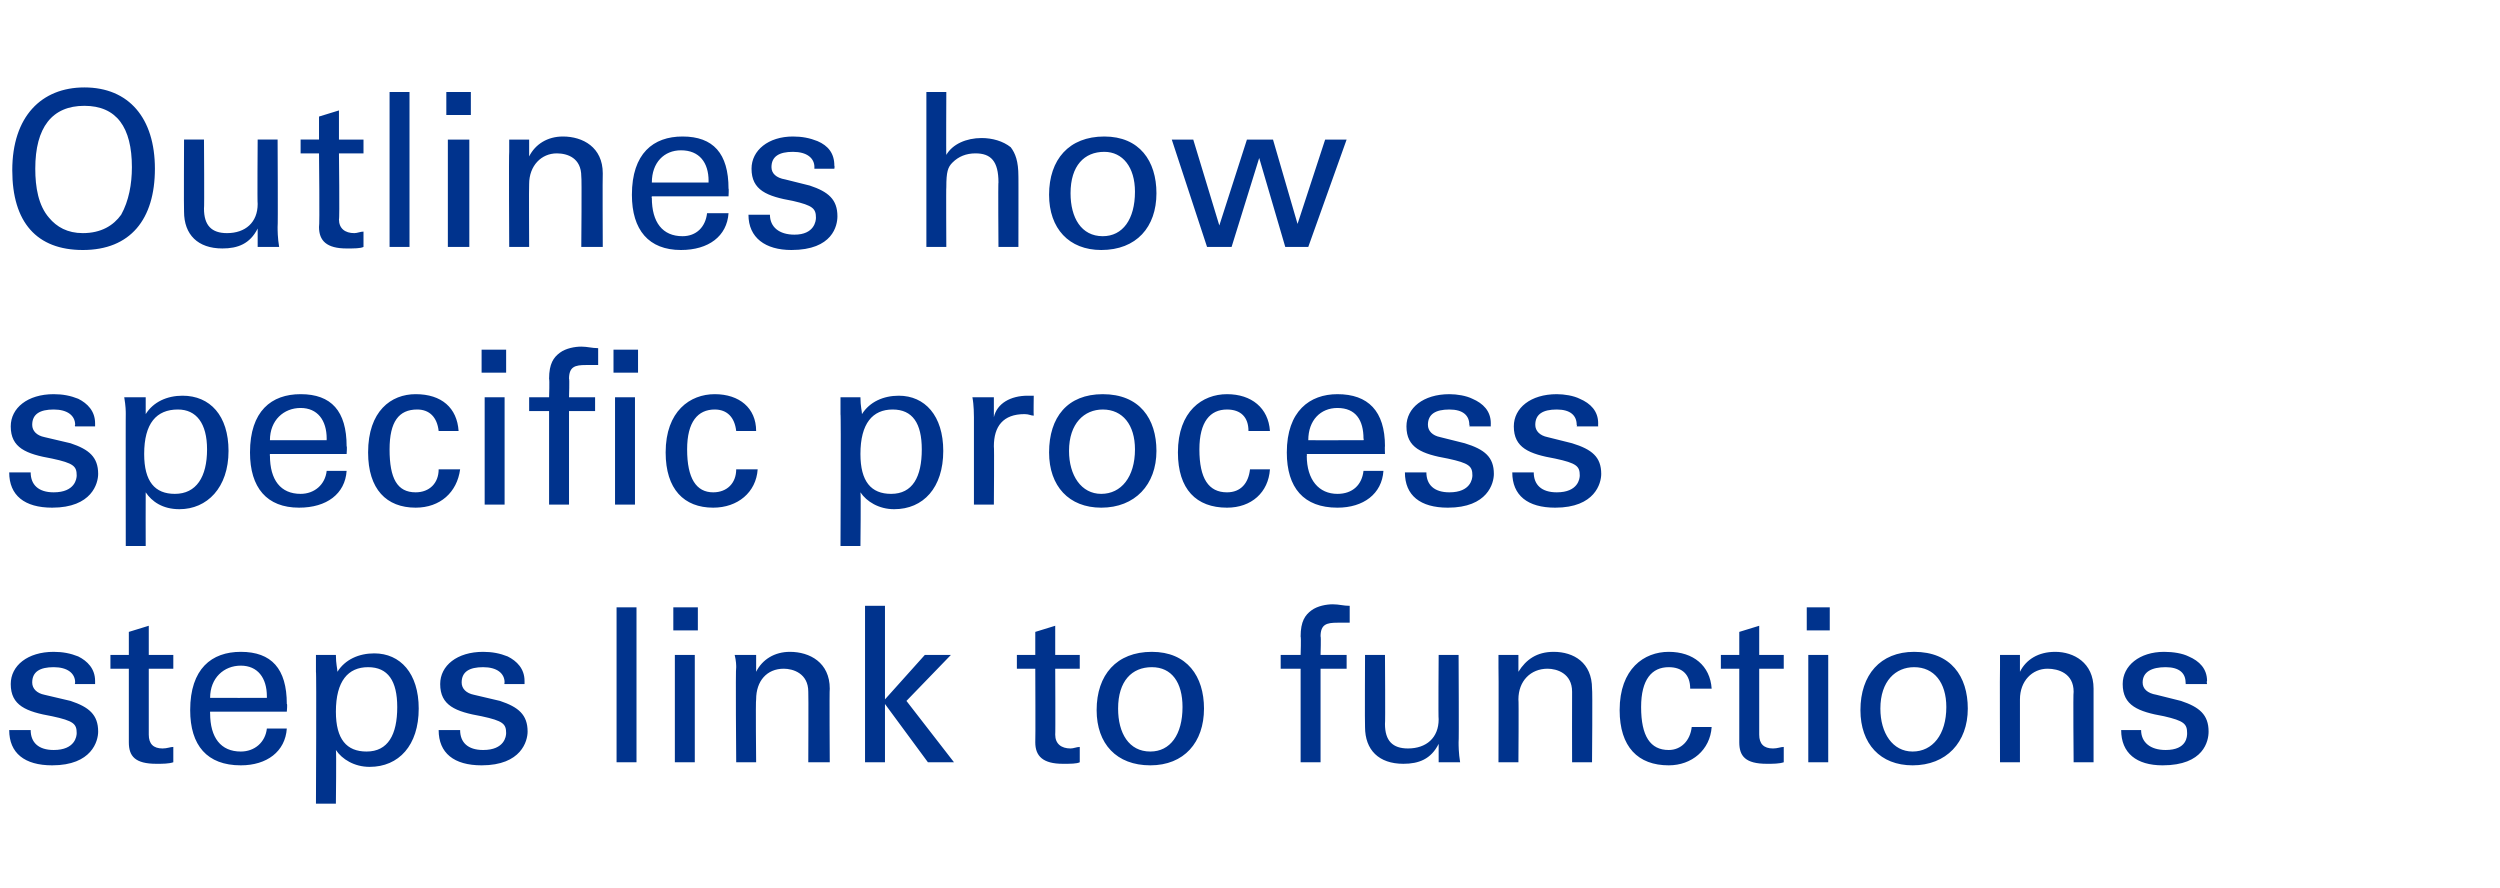 <?xml version="1.0" standalone="no"?><!DOCTYPE svg PUBLIC "-//W3C//DTD SVG 1.1//EN" "http://www.w3.org/Graphics/SVG/1.1/DTD/svg11.dtd"><svg xmlns="http://www.w3.org/2000/svg" version="1.1" width="163px" height="57.9px" viewBox="0 -6 163 57.9" style="top:-6px"><desc>Outlines how specific process steps link to functions</desc><defs/><g id="Polygon217987"><path d="m6.2 38.6l-1.3 0c0 0-.04-.06 0-.1c0-.6-.5-1-1.4-1c-.9 0-1.4.3-1.4 1c0 .4.3.7.8.8c0 0 1.7.4 1.7.4c1.2.4 1.8.9 1.8 2c0 .6-.4 2.2-3 2.2c-1.8 0-2.8-.8-2.8-2.3c0 0 1.4 0 1.4 0c0 .8.5 1.3 1.5 1.3c1.4 0 1.5-.9 1.5-1.1c0-.6-.2-.8-1.6-1.1c-1.7-.3-2.7-.7-2.7-2.1c0-1.2 1.1-2.1 2.8-2.1c.6 0 1.1.1 1.6.3c.6.3 1.1.8 1.1 1.6c0 .03 0 .2 0 .2zm3.5-1.9l1.6 0l0 .9l-1.6 0c0 0 0 4.32 0 4.3c0 .6.3.9.9.9c.3 0 .5-.1.7-.1c0 0 0 1 0 1c-.3.1-.7.1-1.1.1c-1.4 0-1.8-.5-1.8-1.4c0-.05 0-4.8 0-4.8l-1.2 0l0-.9l1.2 0l0-1.5l1.3-.4l0 1.9zm9 3.7l-5 0c0 0-.01.14 0 .1c0 1.6.7 2.5 2 2.5c.9 0 1.6-.6 1.7-1.5c0 0 1.3 0 1.3 0c-.1 1.5-1.3 2.4-3 2.4c-2.2 0-3.3-1.3-3.3-3.6c0-2.7 1.4-3.8 3.3-3.8c2 0 3 1.1 3 3.4c.05-.03 0 .5 0 .5zm-1.3-.9c0 0 0-.09 0-.1c0-1.2-.6-2-1.7-2c-1.1 0-2 .8-2 2.1c.05.01 3.7 0 3.7 0zm6.7 4.5c-1 0-1.8-.5-2.2-1.1c.04.02 0 3.5 0 3.5l-1.3 0c0 0 .04-8.64 0-8.6c0-.2 0-.5 0-1.1c0 0 1.3 0 1.3 0c0 .6.1.9.1 1.1c.5-.8 1.4-1.2 2.4-1.2c1.7 0 2.9 1.3 2.9 3.6c0 2.4-1.3 3.8-3.2 3.8zm1.8-3.9c0-1.7-.6-2.6-1.9-2.6c-1.3 0-2.1.9-2.1 2.9c0 1.8.7 2.6 2 2.6c1.4 0 2-1.1 2-2.9zm8.3-1.5l-1.3 0c0 0-.04-.06 0-.1c0-.6-.5-1-1.4-1c-.9 0-1.4.3-1.4 1c0 .4.3.7.8.8c0 0 1.7.4 1.7.4c1.2.4 1.8.9 1.8 2c0 .6-.4 2.2-3 2.2c-1.8 0-2.8-.8-2.8-2.3c0 0 1.4 0 1.4 0c0 .8.5 1.3 1.5 1.3c1.4 0 1.5-.9 1.5-1.1c0-.6-.2-.8-1.6-1.1c-1.7-.3-2.7-.7-2.7-2.1c0-1.2 1.1-2.1 2.8-2.1c.6 0 1.1.1 1.6.3c.6.3 1.1.8 1.1 1.6c0 .03 0 .2 0 .2zm7.3-5l0 10.1l-1.3 0l0-10.1l1.3 0zm4 0l0 1.5l-1.6 0l0-1.5l1.6 0zm-.2 3.1l0 7l-1.3 0l0-7l1.3 0zm8.8 7l-1.4 0c0 0 .02-4.6 0-4.6c0-1.2-1-1.5-1.6-1.5c-1.1 0-1.8.8-1.8 2c-.04.02 0 4.1 0 4.1l-1.3 0c0 0-.05-6.21 0-6.2c0-.1 0-.4-.1-.8c0 0 1.4 0 1.4 0c0 .6 0 .9 0 1.1c.4-.8 1.2-1.3 2.2-1.3c1.3 0 2.6.7 2.6 2.4c-.03.02 0 4.8 0 4.8zm3.6-10.2l0 6.1l2.6-2.9l1.7 0l-2.9 3l3.1 4l-1.7 0l-2.8-3.8l0 3.8l-1.3 0l0-10.2l1.3 0zm11.1 3.2l1.6 0l0 .9l-1.6 0c0 0 .02 4.32 0 4.3c0 .6.4.9 1 .9c.2 0 .4-.1.6-.1c0 0 0 1 0 1c-.2.1-.6.1-1.1.1c-1.3 0-1.8-.5-1.8-1.4c.02-.05 0-4.8 0-4.8l-1.2 0l0-.9l1.2 0l0-1.5l1.3-.4l0 1.9zm6.2 7.2c-2.2 0-3.5-1.4-3.5-3.6c0-2.3 1.3-3.8 3.6-3.8c2.3 0 3.4 1.6 3.4 3.7c0 2.2-1.3 3.7-3.5 3.7zm2.1-3.8c0-1.6-.7-2.6-2-2.6c-1.3 0-2.2.9-2.2 2.7c0 1.6.7 2.8 2.1 2.8c1.3 0 2.1-1.1 2.1-2.9zm10.9-5.5c-.3 0-.5 0-.8 0c-.7 0-1.1.1-1.1.9c.04-.04 0 1.2 0 1.2l1.7 0l0 .9l-1.7 0l0 6.1l-1.3 0l0-6.1l-1.3 0l0-.9l1.3 0c0 0 .04-1.15 0-1.2c0-1 .3-1.4.7-1.7c.4-.3 1-.4 1.4-.4c.4 0 .7.1 1.1.1c0 0 0 1.1 0 1.1zm7.1 2.1c0 0 .03 5.72 0 5.7c0 .2 0 .7.1 1.3c0 0-1.4 0-1.4 0c0-.6 0-1 0-1.2c-.5 1-1.3 1.3-2.3 1.3c-1.6 0-2.5-.9-2.5-2.4c-.02-.03 0-4.7 0-4.7l1.3 0c0 0 .03 4.54 0 4.5c0 1.1.5 1.6 1.5 1.6c1.2 0 2-.7 2-1.9c-.03.01 0-4.2 0-4.2l1.3 0zm8.7 7l-1.3 0c0 0-.01-4.6 0-4.6c0-1.2-1-1.5-1.6-1.5c-1.1 0-1.9.8-1.9 2c.03.02 0 4.1 0 4.1l-1.3 0c0 0 .02-6.21 0-6.2c0-.1 0-.4 0-.8c0 0 1.3 0 1.3 0c0 .6 0 .9 0 1.1c.5-.8 1.2-1.3 2.3-1.3c1.3 0 2.5.7 2.5 2.4c.04.02 0 4.8 0 4.8zm6.4-4.8c0-.9-.5-1.4-1.4-1.4c-1.1 0-1.8.8-1.8 2.6c0 1.9.6 2.8 1.8 2.8c.8 0 1.4-.6 1.5-1.5c0 0 1.3 0 1.3 0c-.1 1.5-1.3 2.5-2.8 2.5c-2 0-3.2-1.2-3.2-3.6c0-2.7 1.6-3.8 3.2-3.8c1.6 0 2.7.9 2.8 2.4c0 0-1.4 0-1.4 0zm4.5-2.2l1.6 0l0 .9l-1.6 0c0 0 0 4.32 0 4.3c0 .6.3.9.9.9c.3 0 .5-.1.7-.1c0 0 0 1 0 1c-.3.1-.7.1-1.1.1c-1.4 0-1.8-.5-1.8-1.4c0-.05 0-4.8 0-4.8l-1.2 0l0-.9l1.2 0l0-1.5l1.3-.4l0 1.9zm4.6-3.1l0 1.5l-1.5 0l0-1.5l1.5 0zm-.1 3.1l0 7l-1.3 0l0-7l1.3 0zm5.5 7.2c-2.1 0-3.4-1.4-3.4-3.6c0-2.3 1.3-3.8 3.5-3.8c2.4 0 3.5 1.6 3.5 3.7c0 2.2-1.4 3.7-3.6 3.7zm2.2-3.8c0-1.6-.8-2.6-2.1-2.6c-1.2 0-2.2.9-2.2 2.7c0 1.6.8 2.8 2.1 2.8c1.3 0 2.2-1.1 2.2-2.9zm9.6 3.6l-1.3 0c0 0-.04-4.6 0-4.6c0-1.2-1-1.5-1.7-1.5c-1 0-1.8.8-1.8 2c0 .02 0 4.1 0 4.1l-1.3 0c0 0-.02-6.21 0-6.2c0-.1 0-.4 0-.8c0 0 1.3 0 1.3 0c0 .6 0 .9 0 1.1c.4-.8 1.2-1.3 2.3-1.3c1.2 0 2.5.7 2.5 2.4c0 .02 0 4.8 0 4.8zm7.4-5.1l-1.4 0c0 0 .02-.06 0-.1c0-.6-.4-1-1.3-1c-.9 0-1.5.3-1.5 1c0 .4.3.7.9.8c0 0 1.6.4 1.6.4c1.2.4 1.8.9 1.8 2c0 .6-.3 2.2-3 2.2c-1.7 0-2.7-.8-2.7-2.3c0 0 1.3 0 1.3 0c0 .8.6 1.3 1.6 1.3c1.4 0 1.4-.9 1.4-1.1c0-.6-.2-.8-1.5-1.1c-1.7-.3-2.7-.7-2.7-2.1c0-1.2 1.1-2.1 2.7-2.1c.6 0 1.2.1 1.6.3c.7.3 1.2.8 1.2 1.6c-.04.03 0 .2 0 .2z" stroke="none" fill="#00338d"/></g><g id="Polygon217986"><path d="m6.2 21.8l-1.3 0c0 0-.04-.06 0-.1c0-.6-.5-1-1.4-1c-.9 0-1.4.3-1.4 1c0 .4.3.7.8.8c0 0 1.7.4 1.7.4c1.2.4 1.8.9 1.8 2c0 .6-.4 2.2-3 2.2c-1.8 0-2.8-.8-2.8-2.3c0 0 1.4 0 1.4 0c0 .8.5 1.3 1.5 1.3c1.4 0 1.5-.9 1.5-1.1c0-.6-.2-.8-1.6-1.1c-1.7-.3-2.7-.7-2.7-2.1c0-1.2 1.1-2.1 2.8-2.1c.6 0 1.1.1 1.6.3c.6.3 1.1.8 1.1 1.6c0 .03 0 .2 0 .2zm5.5 5.4c-1.1 0-1.8-.5-2.2-1.1c-.01.02 0 3.5 0 3.5l-1.3 0c0 0-.01-8.64 0-8.6c0-.2 0-.5-.1-1.1c0 0 1.4 0 1.4 0c0 .6 0 .9 0 1.1c.5-.8 1.4-1.2 2.4-1.2c1.8 0 3 1.3 3 3.6c0 2.4-1.4 3.8-3.2 3.8zm1.8-3.9c0-1.7-.7-2.6-1.9-2.6c-1.4 0-2.2.9-2.2 2.9c0 1.8.7 2.6 2 2.6c1.4 0 2.1-1.1 2.1-2.9zm9.1.3l-5 0c0 0-.02.14 0 .1c0 1.6.7 2.5 2 2.5c.9 0 1.6-.6 1.7-1.5c0 0 1.3 0 1.3 0c-.1 1.5-1.3 2.4-3.1 2.4c-2.1 0-3.2-1.3-3.2-3.6c0-2.7 1.4-3.8 3.3-3.8c2 0 3 1.1 3 3.4c.04-.03 0 .5 0 .5zm-1.3-.9c0 0-.01-.09 0-.1c0-1.2-.6-2-1.7-2c-1.1 0-2 .8-2 2.1c.04.01 3.7 0 3.7 0zm7.3-.6c-.1-.9-.6-1.4-1.4-1.4c-1.2 0-1.8.8-1.8 2.6c0 1.9.5 2.8 1.7 2.8c.9 0 1.5-.6 1.5-1.5c0 0 1.4 0 1.4 0c-.2 1.5-1.3 2.5-2.9 2.5c-1.9 0-3.1-1.2-3.1-3.6c0-2.7 1.5-3.8 3.1-3.8c1.7 0 2.7.9 2.8 2.4c0 0-1.3 0-1.3 0zm4.4-5.3l0 1.5l-1.6 0l0-1.5l1.6 0zm-.1 3.1l0 7l-1.3 0l0-7l1.3 0zm6.1-2.1c-.3 0-.5 0-.8 0c-.7 0-1.1.1-1.1.9c.04-.04 0 1.2 0 1.2l1.7 0l0 .9l-1.7 0l0 6.1l-1.3 0l0-6.1l-1.3 0l0-.9l1.3 0c0 0 .04-1.15 0-1.2c0-1 .3-1.4.7-1.7c.4-.3 1-.4 1.4-.4c.4 0 .7.1 1.1.1c0 0 0 1.1 0 1.1zm2.6-1l0 1.5l-1.6 0l0-1.5l1.6 0zm-.2 3.1l0 7l-1.3 0l0-7l1.3 0zm6.6 2.2c-.1-.9-.6-1.4-1.4-1.4c-1.1 0-1.8.8-1.8 2.6c0 1.9.6 2.8 1.7 2.8c.9 0 1.5-.6 1.5-1.5c0 0 1.4 0 1.4 0c-.1 1.5-1.3 2.5-2.9 2.5c-1.9 0-3.1-1.2-3.1-3.6c0-2.7 1.6-3.8 3.2-3.8c1.6 0 2.7.9 2.7 2.4c0 0-1.3 0-1.3 0zm10.3 5.1c-1 0-1.8-.5-2.2-1.1c.04.02 0 3.5 0 3.5l-1.3 0c0 0 .04-8.64 0-8.6c0-.2 0-.5 0-1.1c0 0 1.3 0 1.3 0c0 .6.1.9.1 1.1c.5-.8 1.4-1.2 2.4-1.2c1.7 0 2.9 1.3 2.9 3.6c0 2.4-1.3 3.8-3.2 3.8zm1.8-3.9c0-1.7-.6-2.6-1.9-2.6c-1.3 0-2.1.9-2.1 2.9c0 1.8.7 2.6 2 2.6c1.4 0 2-1.1 2-2.9zm7.3-3.5c0 0-.02 1.31 0 1.3c-.2 0-.3-.1-.6-.1c-1.4 0-2 .8-2 2.1c.03.01 0 3.8 0 3.8l-1.3 0c0 0 0-5.69 0-5.7c0-.1 0-.8-.1-1.3c0 0 1.4 0 1.4 0c0 .7 0 1.1 0 1.3c.2-.9 1.1-1.4 2.2-1.4c0 .01.4 0 .4 0zm4.4 7.3c-2.1 0-3.4-1.4-3.4-3.6c0-2.3 1.2-3.8 3.5-3.8c2.4 0 3.5 1.6 3.5 3.7c0 2.2-1.4 3.7-3.6 3.7zm2.2-3.8c0-1.6-.8-2.6-2.1-2.6c-1.2 0-2.2.9-2.2 2.7c0 1.6.8 2.8 2.1 2.8c1.3 0 2.2-1.1 2.2-2.9zm7.4-1.2c0-.9-.5-1.4-1.4-1.4c-1.1 0-1.8.8-1.8 2.6c0 1.9.6 2.8 1.8 2.8c.9 0 1.4-.6 1.5-1.5c0 0 1.3 0 1.3 0c-.1 1.5-1.2 2.5-2.8 2.5c-2 0-3.2-1.2-3.2-3.6c0-2.7 1.6-3.8 3.2-3.8c1.6 0 2.7.9 2.8 2.4c0 0-1.4 0-1.4 0zm8.9 1.5l-5.1 0c0 0 .03.14 0 .1c0 1.6.8 2.5 2 2.5c1 0 1.6-.6 1.7-1.5c0 0 1.3 0 1.3 0c-.1 1.5-1.3 2.4-3 2.4c-2.2 0-3.3-1.3-3.3-3.6c0-2.7 1.5-3.8 3.3-3.8c2 0 3.1 1.1 3.1 3.4c-.02-.03 0 .5 0 .5zm-1.4-.9c0 0 .04-.09 0-.1c0-1.2-.5-2-1.7-2c-1.1 0-1.9.8-1.9 2.1c-.01.01 3.6 0 3.6 0zm8.3-.9l-1.4 0c0 0 .04-.06 0-.1c0-.6-.4-1-1.3-1c-.9 0-1.4.3-1.4 1c0 .4.3.7.8.8c0 0 1.6.4 1.6.4c1.3.4 1.9.9 1.9 2c0 .6-.4 2.2-3 2.2c-1.8 0-2.8-.8-2.8-2.3c0 0 1.4 0 1.4 0c0 .8.5 1.3 1.5 1.3c1.4 0 1.5-.9 1.5-1.1c0-.6-.2-.8-1.6-1.1c-1.7-.3-2.7-.7-2.7-2.1c0-1.2 1.1-2.1 2.8-2.1c.5 0 1.1.1 1.5.3c.7.3 1.2.8 1.2 1.6c-.01.03 0 .2 0 .2zm7 0l-1.4 0c0 0 .04-.06 0-.1c0-.6-.4-1-1.3-1c-.9 0-1.4.3-1.4 1c0 .4.3.7.8.8c0 0 1.6.4 1.6.4c1.3.4 1.9.9 1.9 2c0 .6-.4 2.2-3 2.2c-1.8 0-2.8-.8-2.8-2.3c0 0 1.4 0 1.4 0c0 .8.5 1.3 1.5 1.3c1.4 0 1.5-.9 1.5-1.1c0-.6-.2-.8-1.6-1.1c-1.7-.3-2.7-.7-2.7-2.1c0-1.2 1.1-2.1 2.8-2.1c.5 0 1.1.1 1.5.3c.7.3 1.2.8 1.2 1.6c-.01.03 0 .2 0 .2z" stroke="none" fill="#00338d"/></g><g id="Polygon217985"><path d="m5.4 10.3c-3 0-4.6-1.8-4.6-5.2c0-3.5 1.9-5.4 4.7-5.4c2.9 0 4.6 2 4.6 5.3c0 3.3-1.6 5.3-4.7 5.3zm2.5-2.3c.5-.9.7-2 .7-3.1c0-2.6-1-4-3.1-4c-2.1 0-3.2 1.4-3.2 4.1c0 1.2.2 2.4.9 3.2c.5.6 1.2 1 2.2 1c1.2 0 2-.5 2.5-1.2zm10.2-4.9c0 0 .03 5.72 0 5.7c0 .2 0 .7.1 1.3c0 0-1.4 0-1.4 0c0-.6 0-1 0-1.2c-.5 1-1.3 1.3-2.3 1.3c-1.6 0-2.5-.9-2.5-2.4c-.02-.03 0-4.7 0-4.7l1.3 0c0 0 .03 4.54 0 4.5c0 1.1.5 1.6 1.5 1.6c1.2 0 2-.7 2-1.9c-.03.01 0-4.2 0-4.2l1.3 0zm4 0l1.6 0l0 .9l-1.6 0c0 0 .05 4.32 0 4.3c0 .6.4.9 1 .9c.2 0 .4-.1.6-.1c0 0 0 1 0 1c-.2.1-.6.1-1.1.1c-1.3 0-1.8-.5-1.8-1.4c.05-.05 0-4.8 0-4.8l-1.2 0l0-.9l1.2 0l0-1.5l1.3-.4l0 1.9zm4.6-3.1l0 10.1l-1.3 0l0-10.1l1.3 0zm4 0l0 1.5l-1.6 0l0-1.5l1.6 0zm-.1 3.1l0 7l-1.4 0l0-7l1.4 0zm8.7 7l-1.4 0c0 0 .04-4.6 0-4.6c0-1.2-.9-1.5-1.6-1.5c-1 0-1.8.8-1.8 2c-.02.02 0 4.1 0 4.1l-1.3 0c0 0-.03-6.21 0-6.2c0-.1 0-.4 0-.8c0 0 1.3 0 1.3 0c0 .6 0 .9 0 1.1c.4-.8 1.2-1.3 2.2-1.3c1.3 0 2.6.7 2.6 2.4c-.02.02 0 4.8 0 4.8zm8.2-3.3l-5 0c0 0-.03.14 0 .1c0 1.6.7 2.5 2 2.5c.9 0 1.5-.6 1.6-1.5c0 0 1.4 0 1.4 0c-.1 1.5-1.3 2.4-3.1 2.4c-2.1 0-3.2-1.3-3.2-3.6c0-2.7 1.4-3.8 3.3-3.8c2 0 3 1.1 3 3.4c.03-.03 0 .5 0 .5zm-1.3-.9c0 0-.01-.09 0-.1c0-1.2-.6-2-1.8-2c-1.1 0-1.9.8-1.9 2.1c.03.01 3.7 0 3.7 0zm8.2-.9l-1.3 0c0 0-.01-.06 0-.1c0-.6-.5-1-1.4-1c-.9 0-1.4.3-1.4 1c0 .4.3.7.9.8c0 0 1.6.4 1.6.4c1.2.4 1.8.9 1.8 2c0 .6-.3 2.2-3 2.2c-1.7 0-2.8-.8-2.8-2.3c0 0 1.4 0 1.4 0c0 .8.6 1.3 1.6 1.3c1.3 0 1.4-.9 1.4-1.1c0-.6-.2-.8-1.5-1.1c-1.7-.3-2.7-.7-2.7-2.1c0-1.2 1.1-2.1 2.7-2.1c.6 0 1.1.1 1.6.3c.7.3 1.1.8 1.1 1.6c.03.03 0 .2 0 .2zm7.3-5c0 0-.02 4.12 0 4.1c.4-.7 1.3-1.1 2.3-1.1c.7 0 1.4.2 1.9.6c.3.4.5.9.5 1.9c.01-.03 0 4.6 0 4.6l-1.3 0c0 0-.03-4.25 0-4.2c0-1.4-.5-1.9-1.5-1.9c-.6 0-1.1.2-1.5.6c-.3.3-.4.6-.4 1.6c-.02-.03 0 3.9 0 3.9l-1.3 0l0-10.1l1.3 0zm10.1 10.3c-2.1 0-3.4-1.4-3.4-3.6c0-2.3 1.3-3.8 3.6-3.8c2.3 0 3.4 1.6 3.4 3.7c0 2.2-1.3 3.7-3.6 3.7zm2.2-3.8c0-1.6-.8-2.6-2-2.6c-1.3 0-2.2.9-2.2 2.7c0 1.6.7 2.8 2.1 2.8c1.3 0 2.1-1.1 2.1-2.9zm3.8-3.4l1.7 5.6l1.8-5.6l1.7 0l1.6 5.5l1.8-5.5l1.4 0l-2.5 7l-1.5 0l-1.7-5.8l-1.8 5.8l-1.6 0l-2.3-7l1.4 0z" stroke="none" fill="#00338d"/></g></svg>